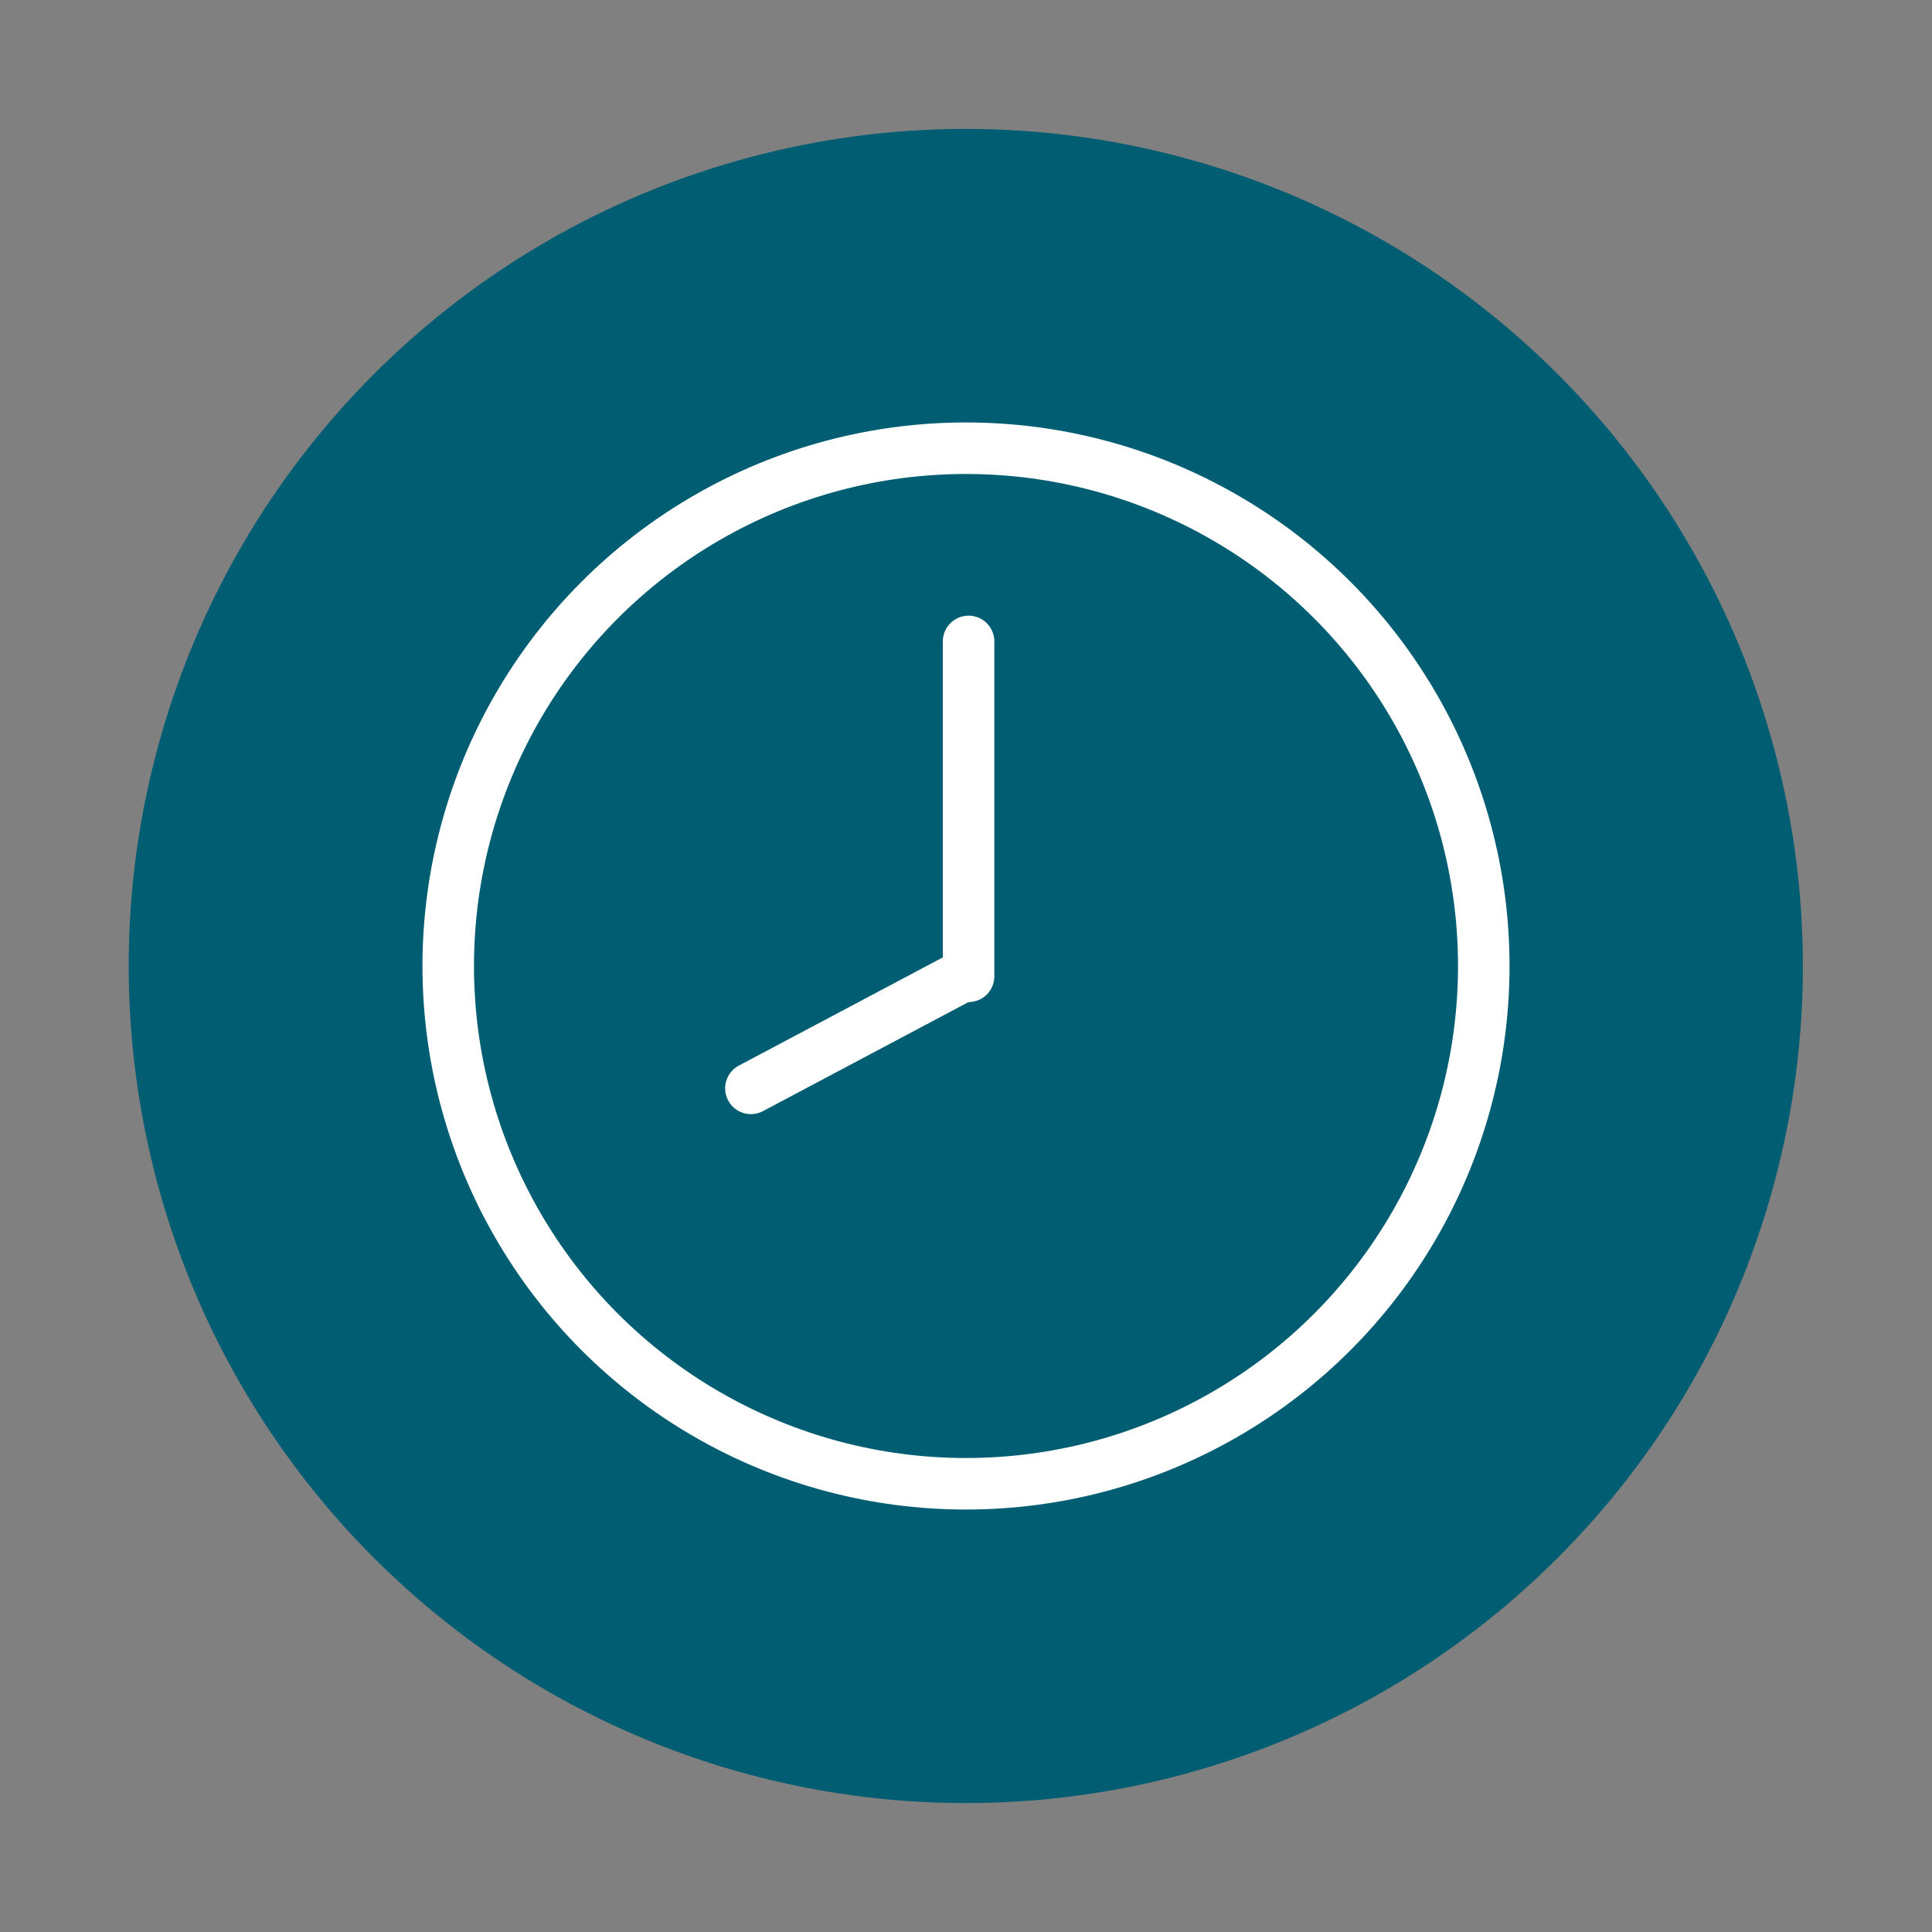 <?xml version="1.0" encoding="utf-8"?>
<!-- Generator: Adobe Illustrator 25.3.1, SVG Export Plug-In . SVG Version: 6.00 Build 0)  -->
<svg version="1.1" id="Layer_1" xmlns="http://www.w3.org/2000/svg" xmlns:xlink="http://www.w3.org/1999/xlink" x="0px" y="0px"
	 viewBox="0 0 150 150" style="enable-background:new 0 0 150 150;" xml:space="preserve">
<rect x="0" y="0" width="150" height="150" fill="#808080" stroke="none"/>
<style type="text/css">
	.st0{display:none;}
	.st1{display:inline;fill:#005D72;}
	.st2{display:inline;}
	.st3{fill:none;stroke:#FFFFFF;stroke-width:4;stroke-miterlimit:10;}
	.st4{fill:#005D72;}
	.st5{fill:none;stroke:#FFFFFF;stroke-width:4;stroke-linecap:round;stroke-miterlimit:10;}
</style>
<g class="st0">
	<circle class="st1" cx="75" cy="86" r="65"/>
	<g class="st2">
		<path class="st3" d="M99.5,77.4c-1.3,17.6-14.3,34.7-20.8,42.2c-1.9,2.2-5.3,2.2-7.2,0c-6.8-7.9-20.9-26.4-20.9-45
			c0-14,11.8-25.3,26.1-24.4C90.5,51,100.5,63.7,99.5,77.4z"/>
		
			<ellipse transform="matrix(0.925 -0.381 0.381 0.925 -23.407 34.212)" class="st3" cx="74.8" cy="76.3" rx="10.5" ry="10.5"/>
	</g>
</g>
<g class="st0">
	<ellipse transform="matrix(0.928 -0.372 0.372 0.928 -14.477 117.891)" class="st1" cx="298.1" cy="96.4" rx="65" ry="65"/>
	<g class="st2">
		<path class="st3" d="M329.7,123.2h-63.2c-4.7,0-8.6-3.8-8.6-8.6V78.2c0-4.7,3.8-8.6,8.6-8.6h63.2c4.7,0,8.6,3.8,8.6,8.6v36.4
			C338.3,119.4,334.5,123.2,329.7,123.2z"/>
		<polyline class="st3" points="260.9,72.5 298.1,103.8 335.4,72.7 		"/>
	</g>
</g>
<g class="st0">
	<ellipse transform="matrix(0.928 -0.372 0.372 0.928 -22.564 33.198)" class="st1" cx="74.7" cy="75" rx="64.9" ry="64.9"/>
	<g class="st2">
		<path class="st3" d="M87.5,44l-44,44c-3.5,3.5-3.5,9.3,0,12.8l12.4,12.4l16.8-16.8l-5.3-5.3L89.5,69l5.3,5.3l17.9-17.9L100.3,44
			C96.8,40.5,91,40.5,87.5,44z"/>
	</g>
</g>
<g>
	<g>
		<ellipse transform="matrix(0.707 -0.707 0.707 0.707 -31.066 75)" class="st4" cx="75" cy="75" rx="65" ry="65"/>
		<g>
			<circle class="st3" cx="75" cy="75" r="40.2"/>
		</g>
	</g>
	<g>
		<line class="st5" x1="74.7" y1="75.8" x2="58.3" y2="84.5"/>
		<line class="st5" x1="75.2" y1="49.8" x2="75.2" y2="75.8"/>
	</g>
</g>
</svg>
